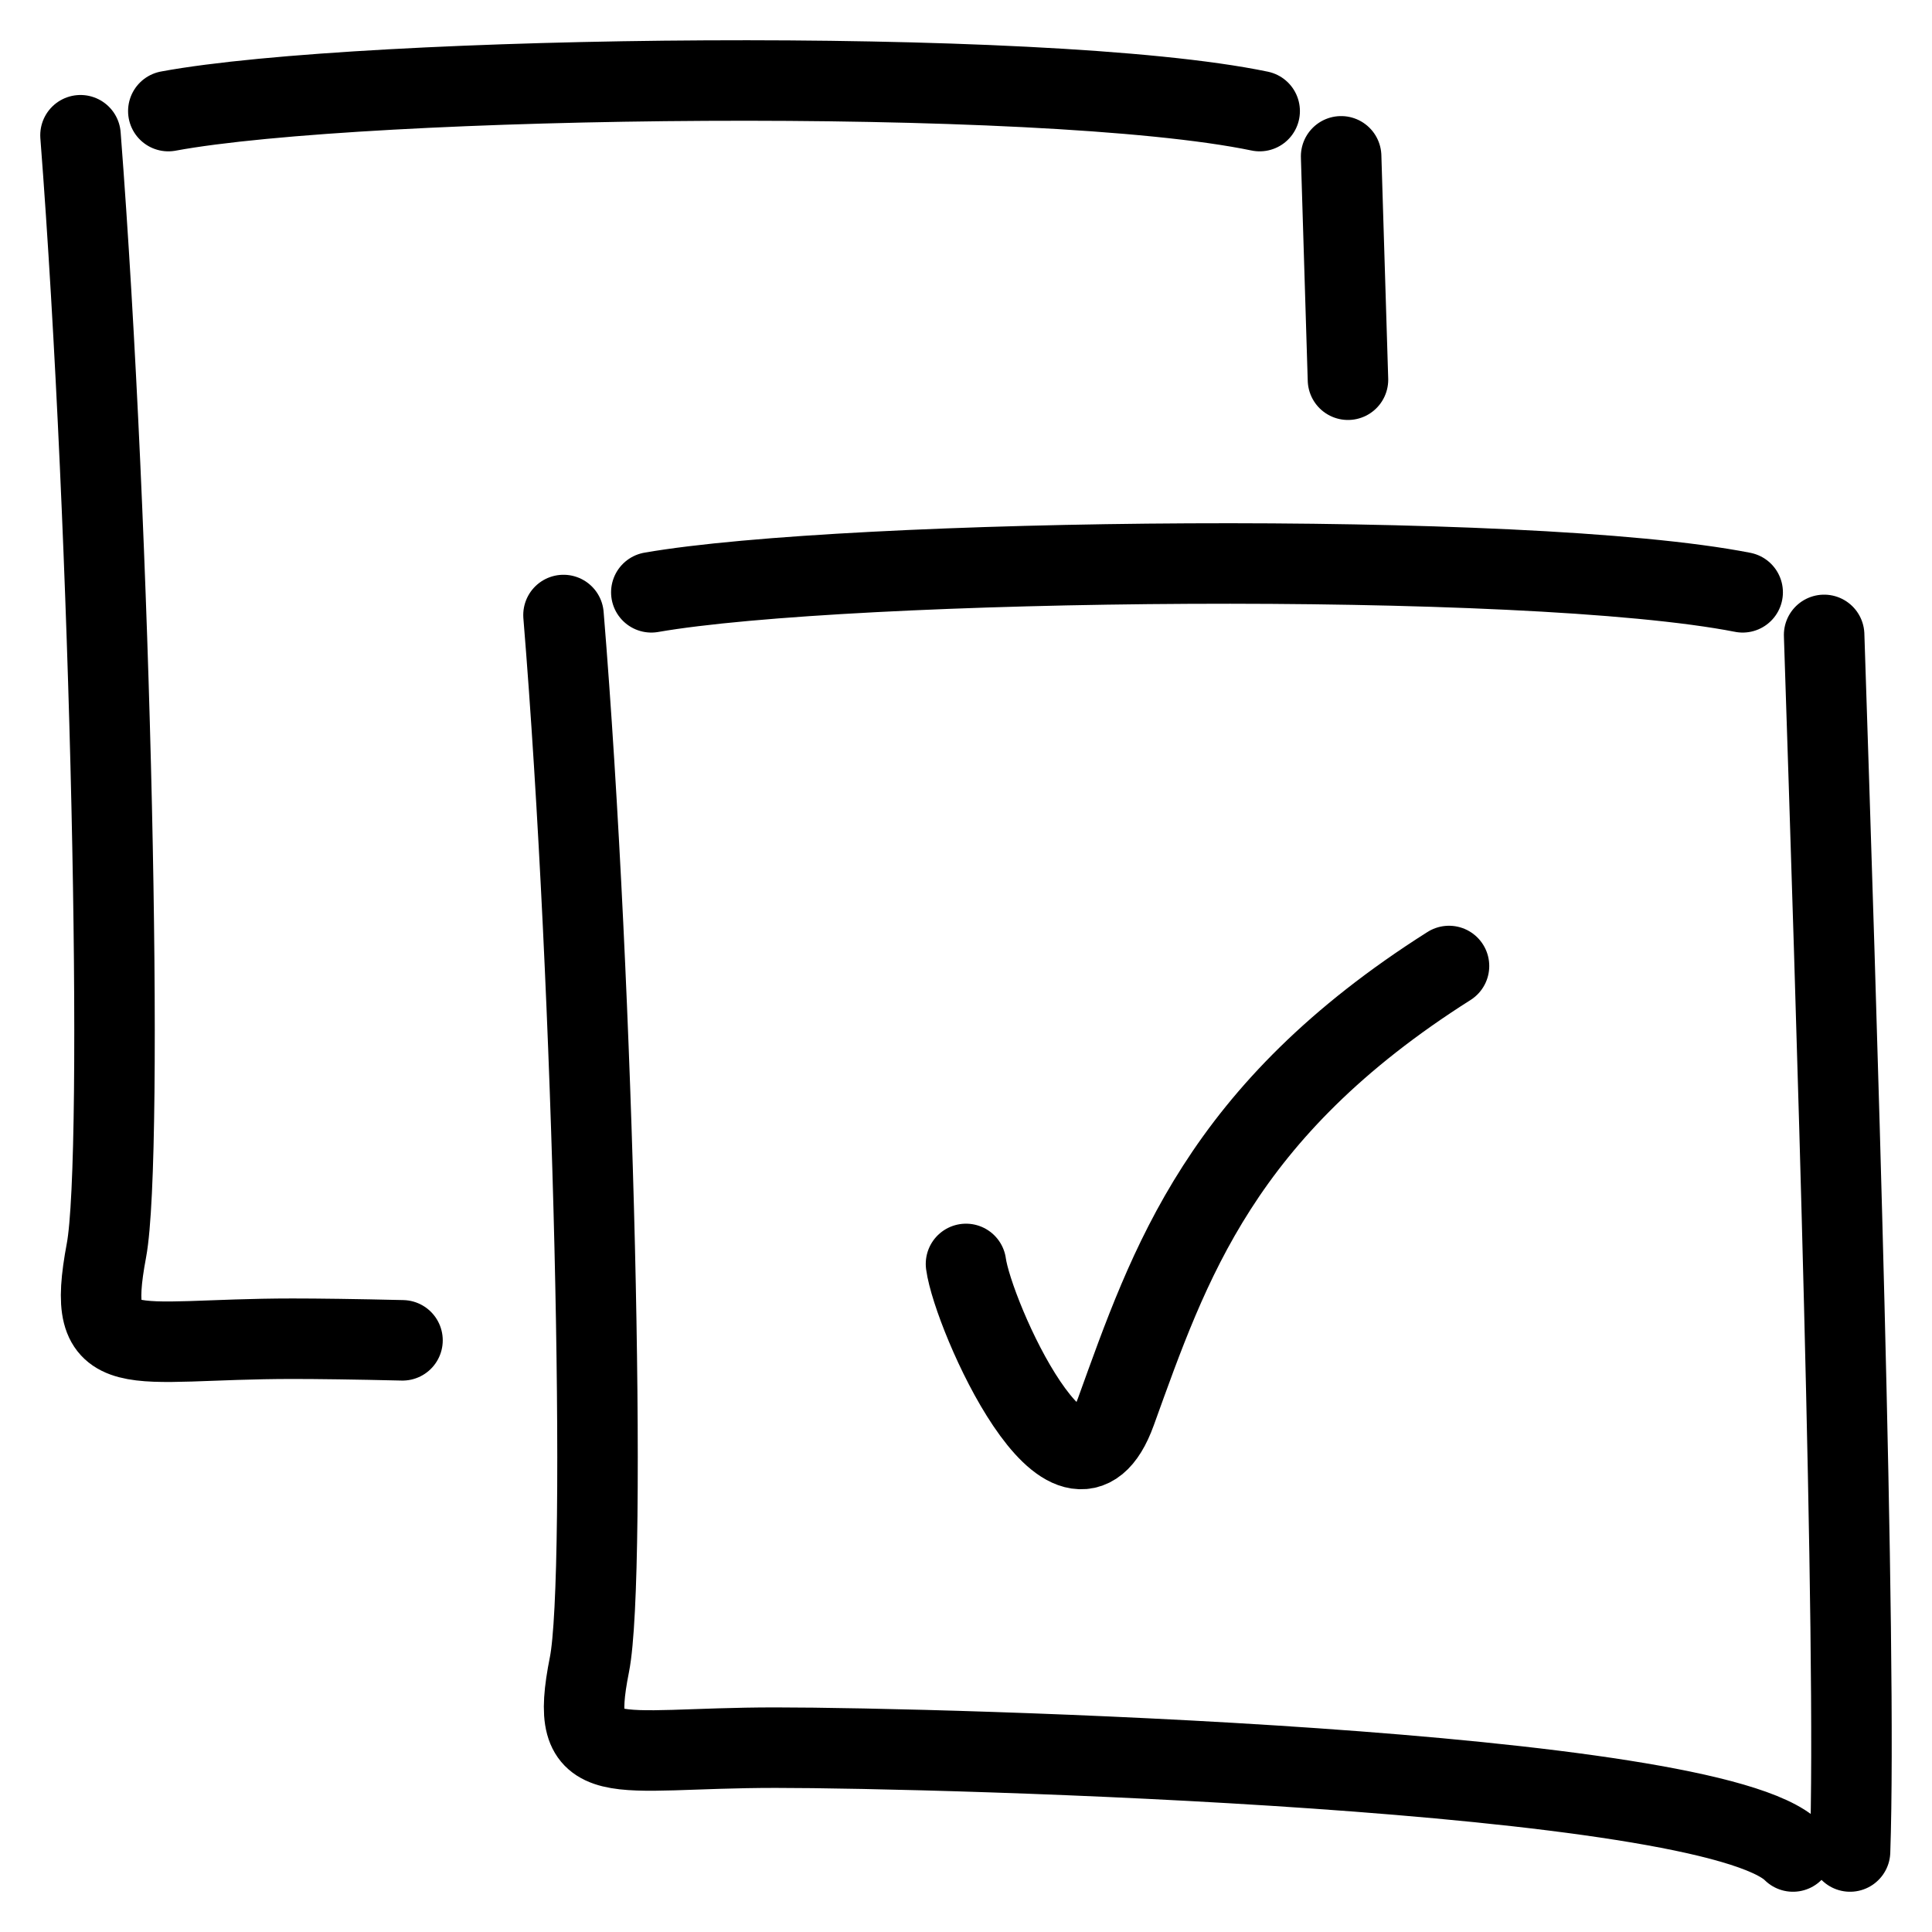 <svg width="24" height="24" viewBox="0 0 24 24" fill="none" xmlns="http://www.w3.org/2000/svg">
<path d="M12 15.701C12.087 16.343 13.306 19.075 13.862 17.537C14.526 15.701 15.158 13.8 18 12M21.648 7.358C18.949 6.829 10.52 6.935 8.091 7.358M22.66 7.887C22.809 12.417 23.07 20.486 22.982 23M22.273 23C21.246 21.968 11.688 21.71 9.633 21.71C7.578 21.71 7.05 22.041 7.322 20.679C7.544 19.56 7.382 12.296 7 7.64M15.648 1.38C12.949 0.819 4.52 0.931 2.091 1.38M1 1.68C1.382 6.627 1.544 14.345 1.322 15.534C1.05 16.981 1.578 16.63 3.633 16.63C3.94 16.63 4.413 16.636 5 16.65M16.66 1.942C16.686 2.772 16.715 3.713 16.745 4.717" stroke="black" stroke-linecap="round"/>
</svg>

